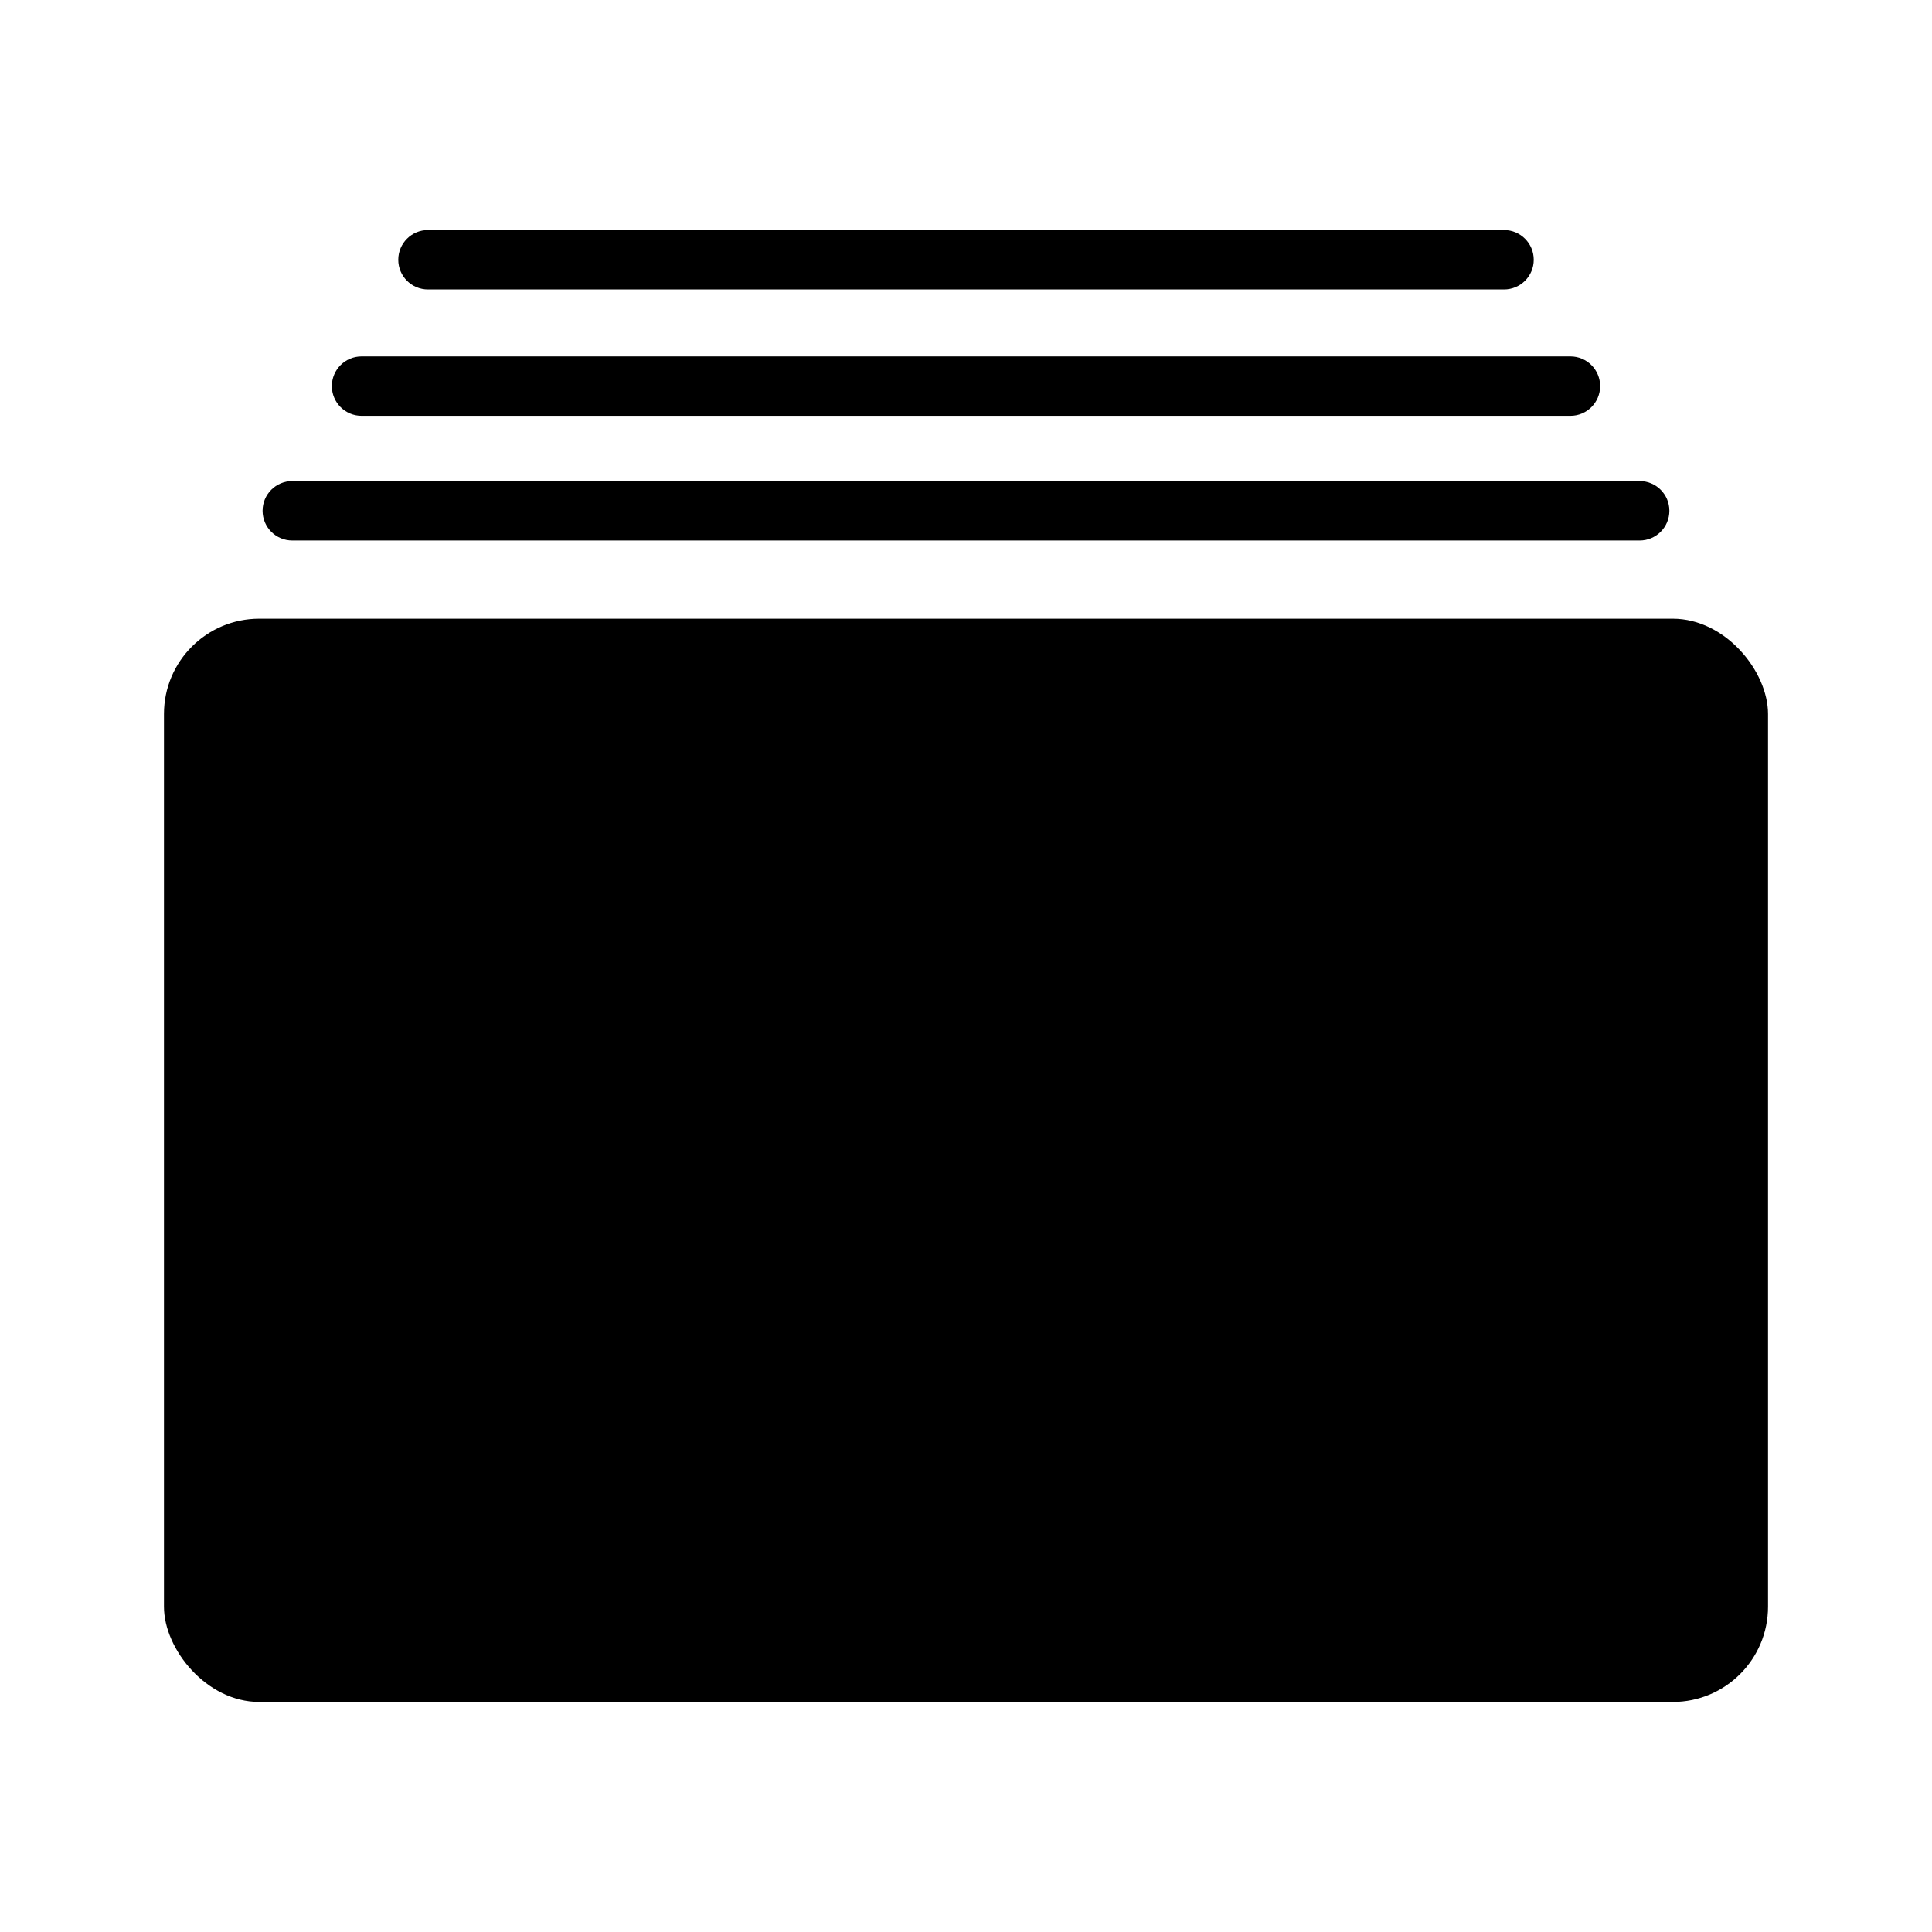 <?xml version="1.0" encoding="UTF-8"?>
<!-- Uploaded to: ICON Repo, www.iconrepo.com, Generator: ICON Repo Mixer Tools -->
<svg fill="#000000" width="800px" height="800px" version="1.1" viewBox="144 144 512 512" xmlns="http://www.w3.org/2000/svg">
 <g>
  <path d="m212.7 307.96h374.6c13.941 0 25.246 13.941 25.246 25.246v236.58c0 13.941-11.305 25.246-25.246 25.246h-374.6c-13.941 0-25.246-13.941-25.246-25.246v-236.58c0-13.941 11.305-25.246 25.246-25.246z"/>
  <path d="m221.46 287.24h357.07c4.348 0 7.871-3.523 7.871-7.871 0-4.348-3.523-7.875-7.871-7.875h-357.07c-4.348 0-7.871 3.527-7.871 7.875 0 4.348 3.523 7.871 7.871 7.871z"/>
  <path d="m239.82 254.2h320.36c4.348 0 7.871-3.527 7.871-7.875 0-4.348-3.523-7.871-7.871-7.871h-320.36c-4.348 0-7.871 3.523-7.871 7.871 0 4.348 3.523 7.875 7.871 7.875z"/>
  <path d="m257.42 220.71h285.16c4.348 0 7.875-3.523 7.875-7.871s-3.527-7.875-7.875-7.875h-285.16c-4.348 0-7.871 3.527-7.871 7.875s3.523 7.871 7.871 7.871z"/>
 </g>
</svg>